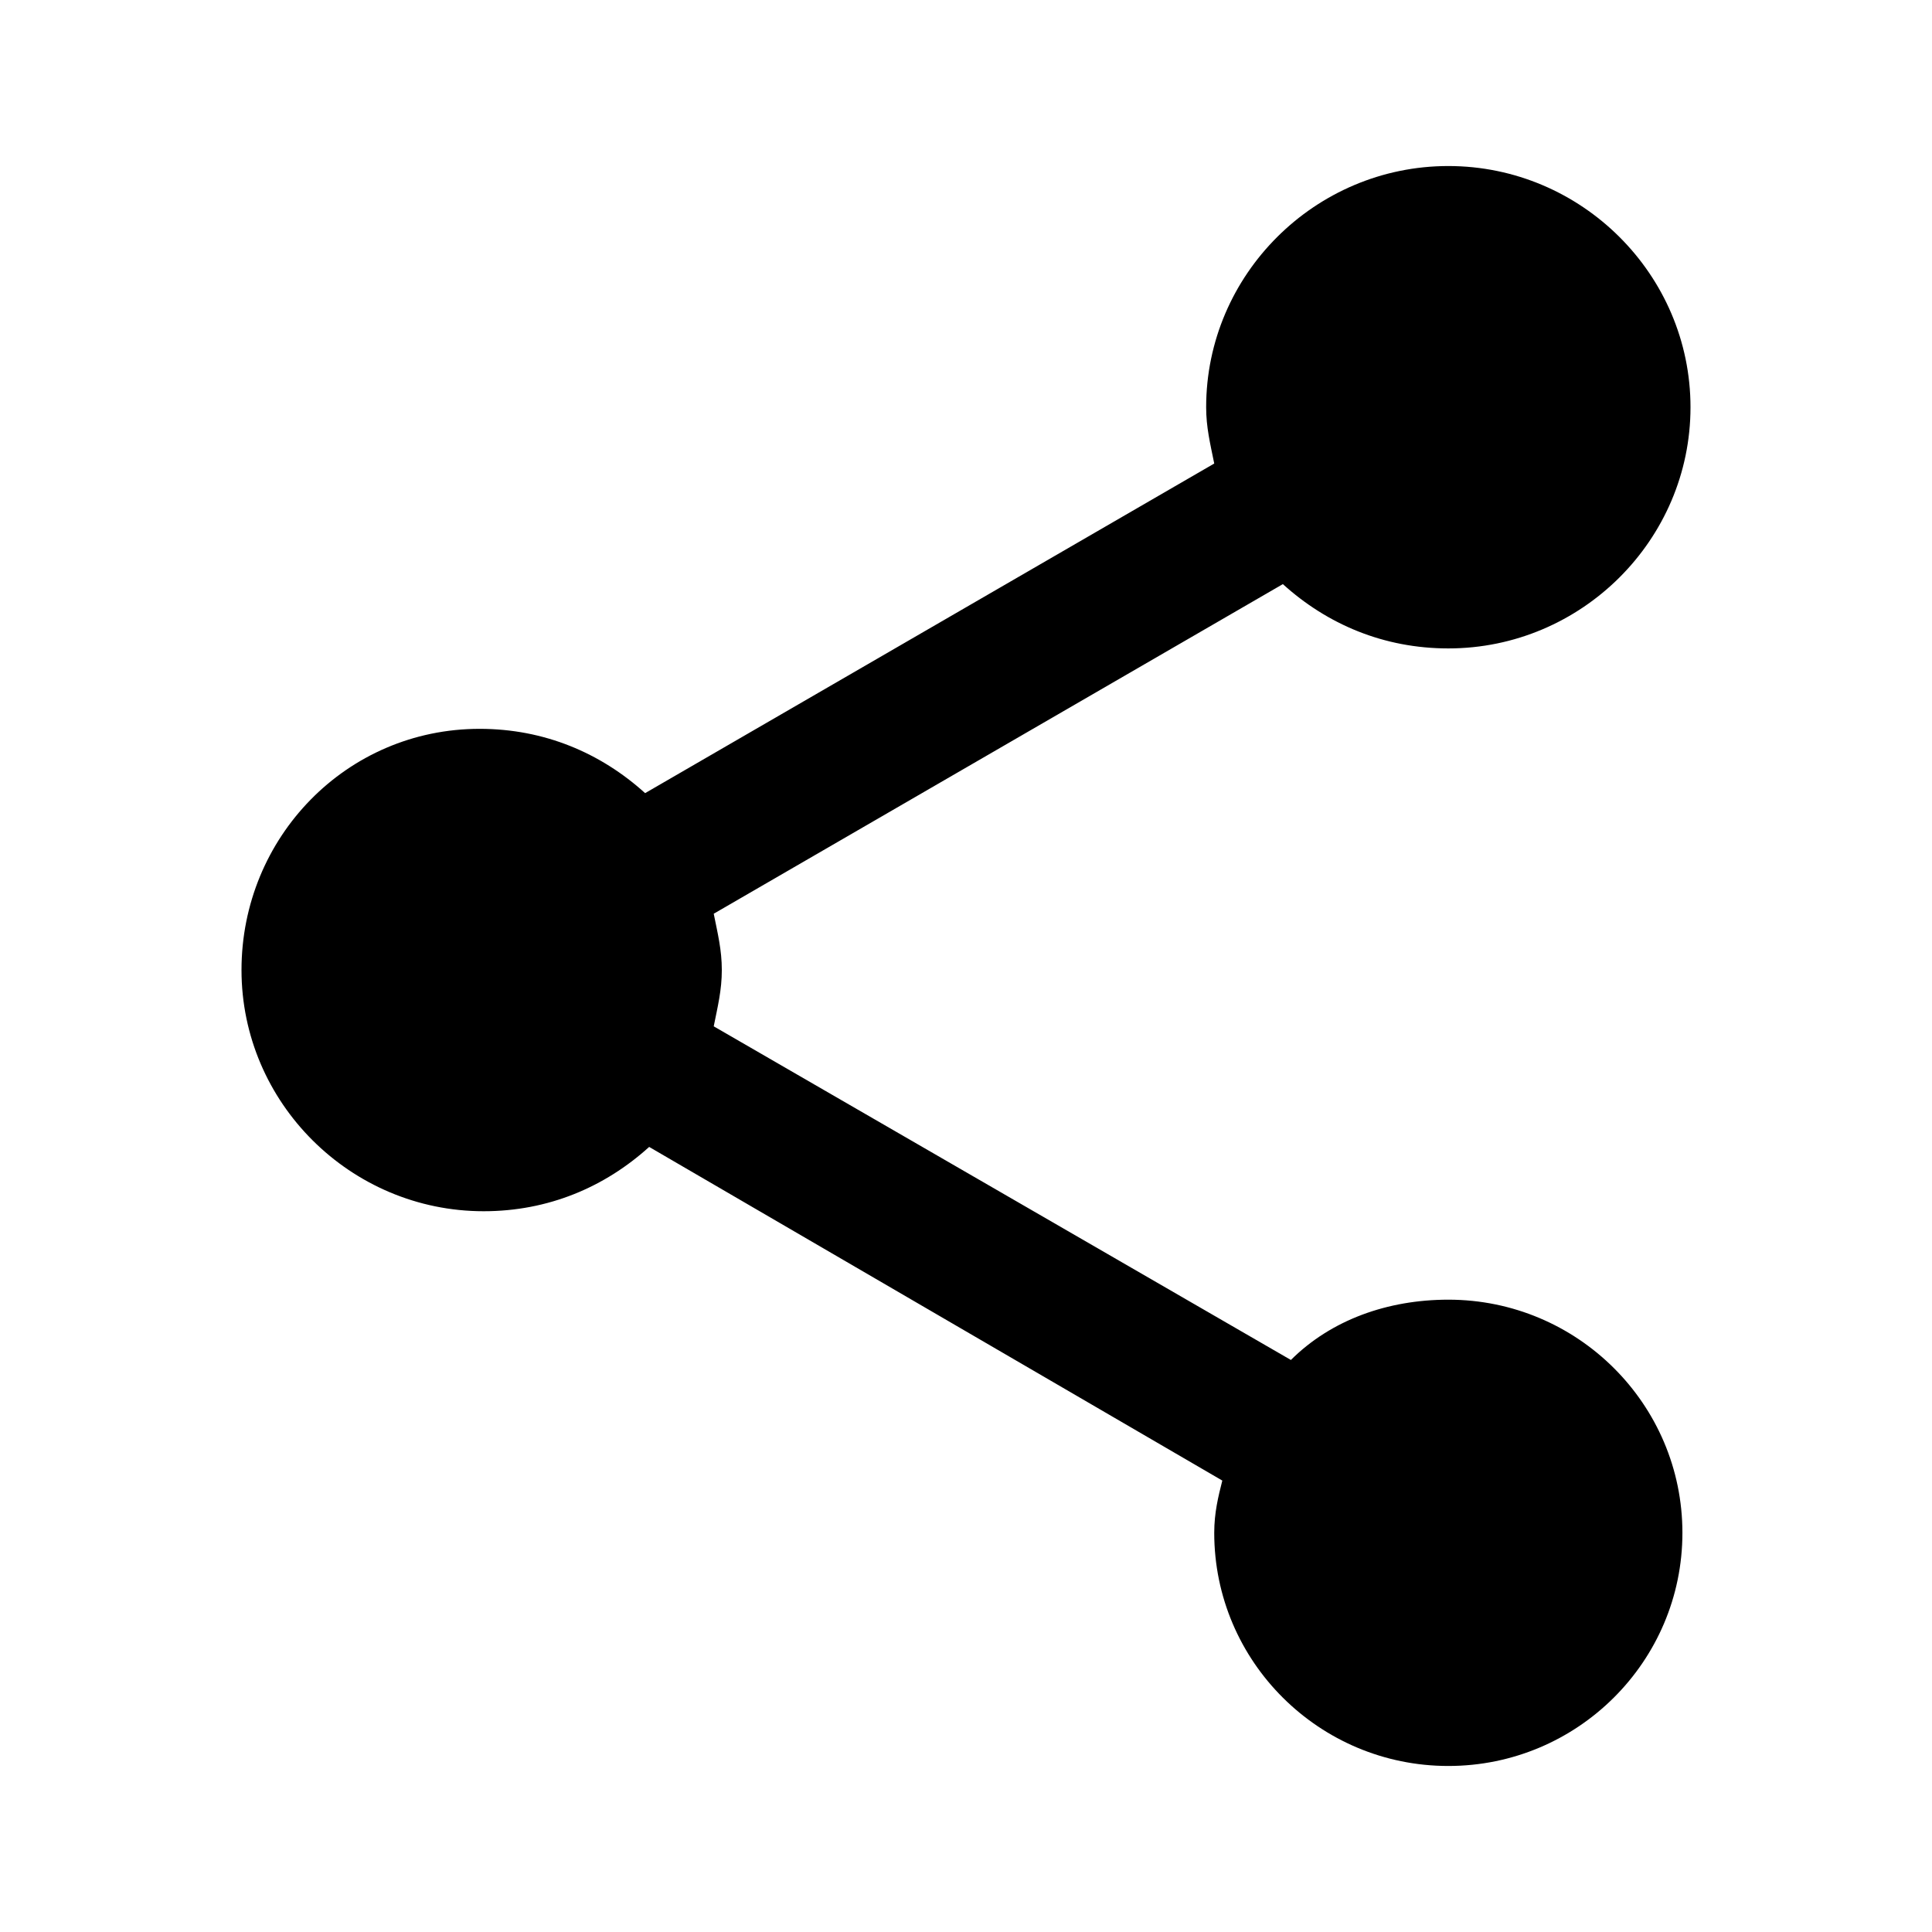 <?xml version="1.0" encoding="utf-8"?>
<!-- Generator: Adobe Illustrator 16.2.1, SVG Export Plug-In . SVG Version: 6.00 Build 0)  -->
<!DOCTYPE svg PUBLIC "-//W3C//DTD SVG 1.1//EN" "http://www.w3.org/Graphics/SVG/1.1/DTD/svg11.dtd">
<svg version="1.1" id="Layer_1" xmlns="http://www.w3.org/2000/svg" xmlns:xlink="http://www.w3.org/1999/xlink" x="0px" y="0px"
	 width="512px" height="512px" viewBox="0 0 512 512" enable-background="new 0 0 512 512" xml:space="preserve">
<g id="Icon_33_">
	<g>
		<path d="M383.822,344.427c-16.045,0-31.024,5.326-41.721,15.979l-152.957-88.42c1.071-5.328,2.142-9.593,2.142-14.919
			c0-5.328-1.071-9.593-2.142-14.919l150.826-87.35c11.762,10.653,26.741,17.041,43.852,17.041c35.295,0,64.178-28.766,64.178-63.92
			C448,72.767,419.117,44,383.822,44c-35.297,0-64.179,28.767-64.179,63.92c0,5.327,1.065,9.593,2.142,14.919l-150.821,87.35
			c-11.767-10.654-26.741-17.041-43.856-17.041c-35.296,0-63.108,28.766-63.108,63.92c0,35.153,28.877,63.92,64.178,63.92
			c17.115,0,32.089-6.389,43.856-17.042l151.891,88.421c-1.076,4.255-2.141,8.521-2.141,13.847
			c0,34.094,27.806,61.787,62.037,61.787c34.229,0,62.036-27.693,62.036-61.787C445.858,372.12,418.052,344.427,383.822,344.427z"/>
	</g>
</g>
</svg>
